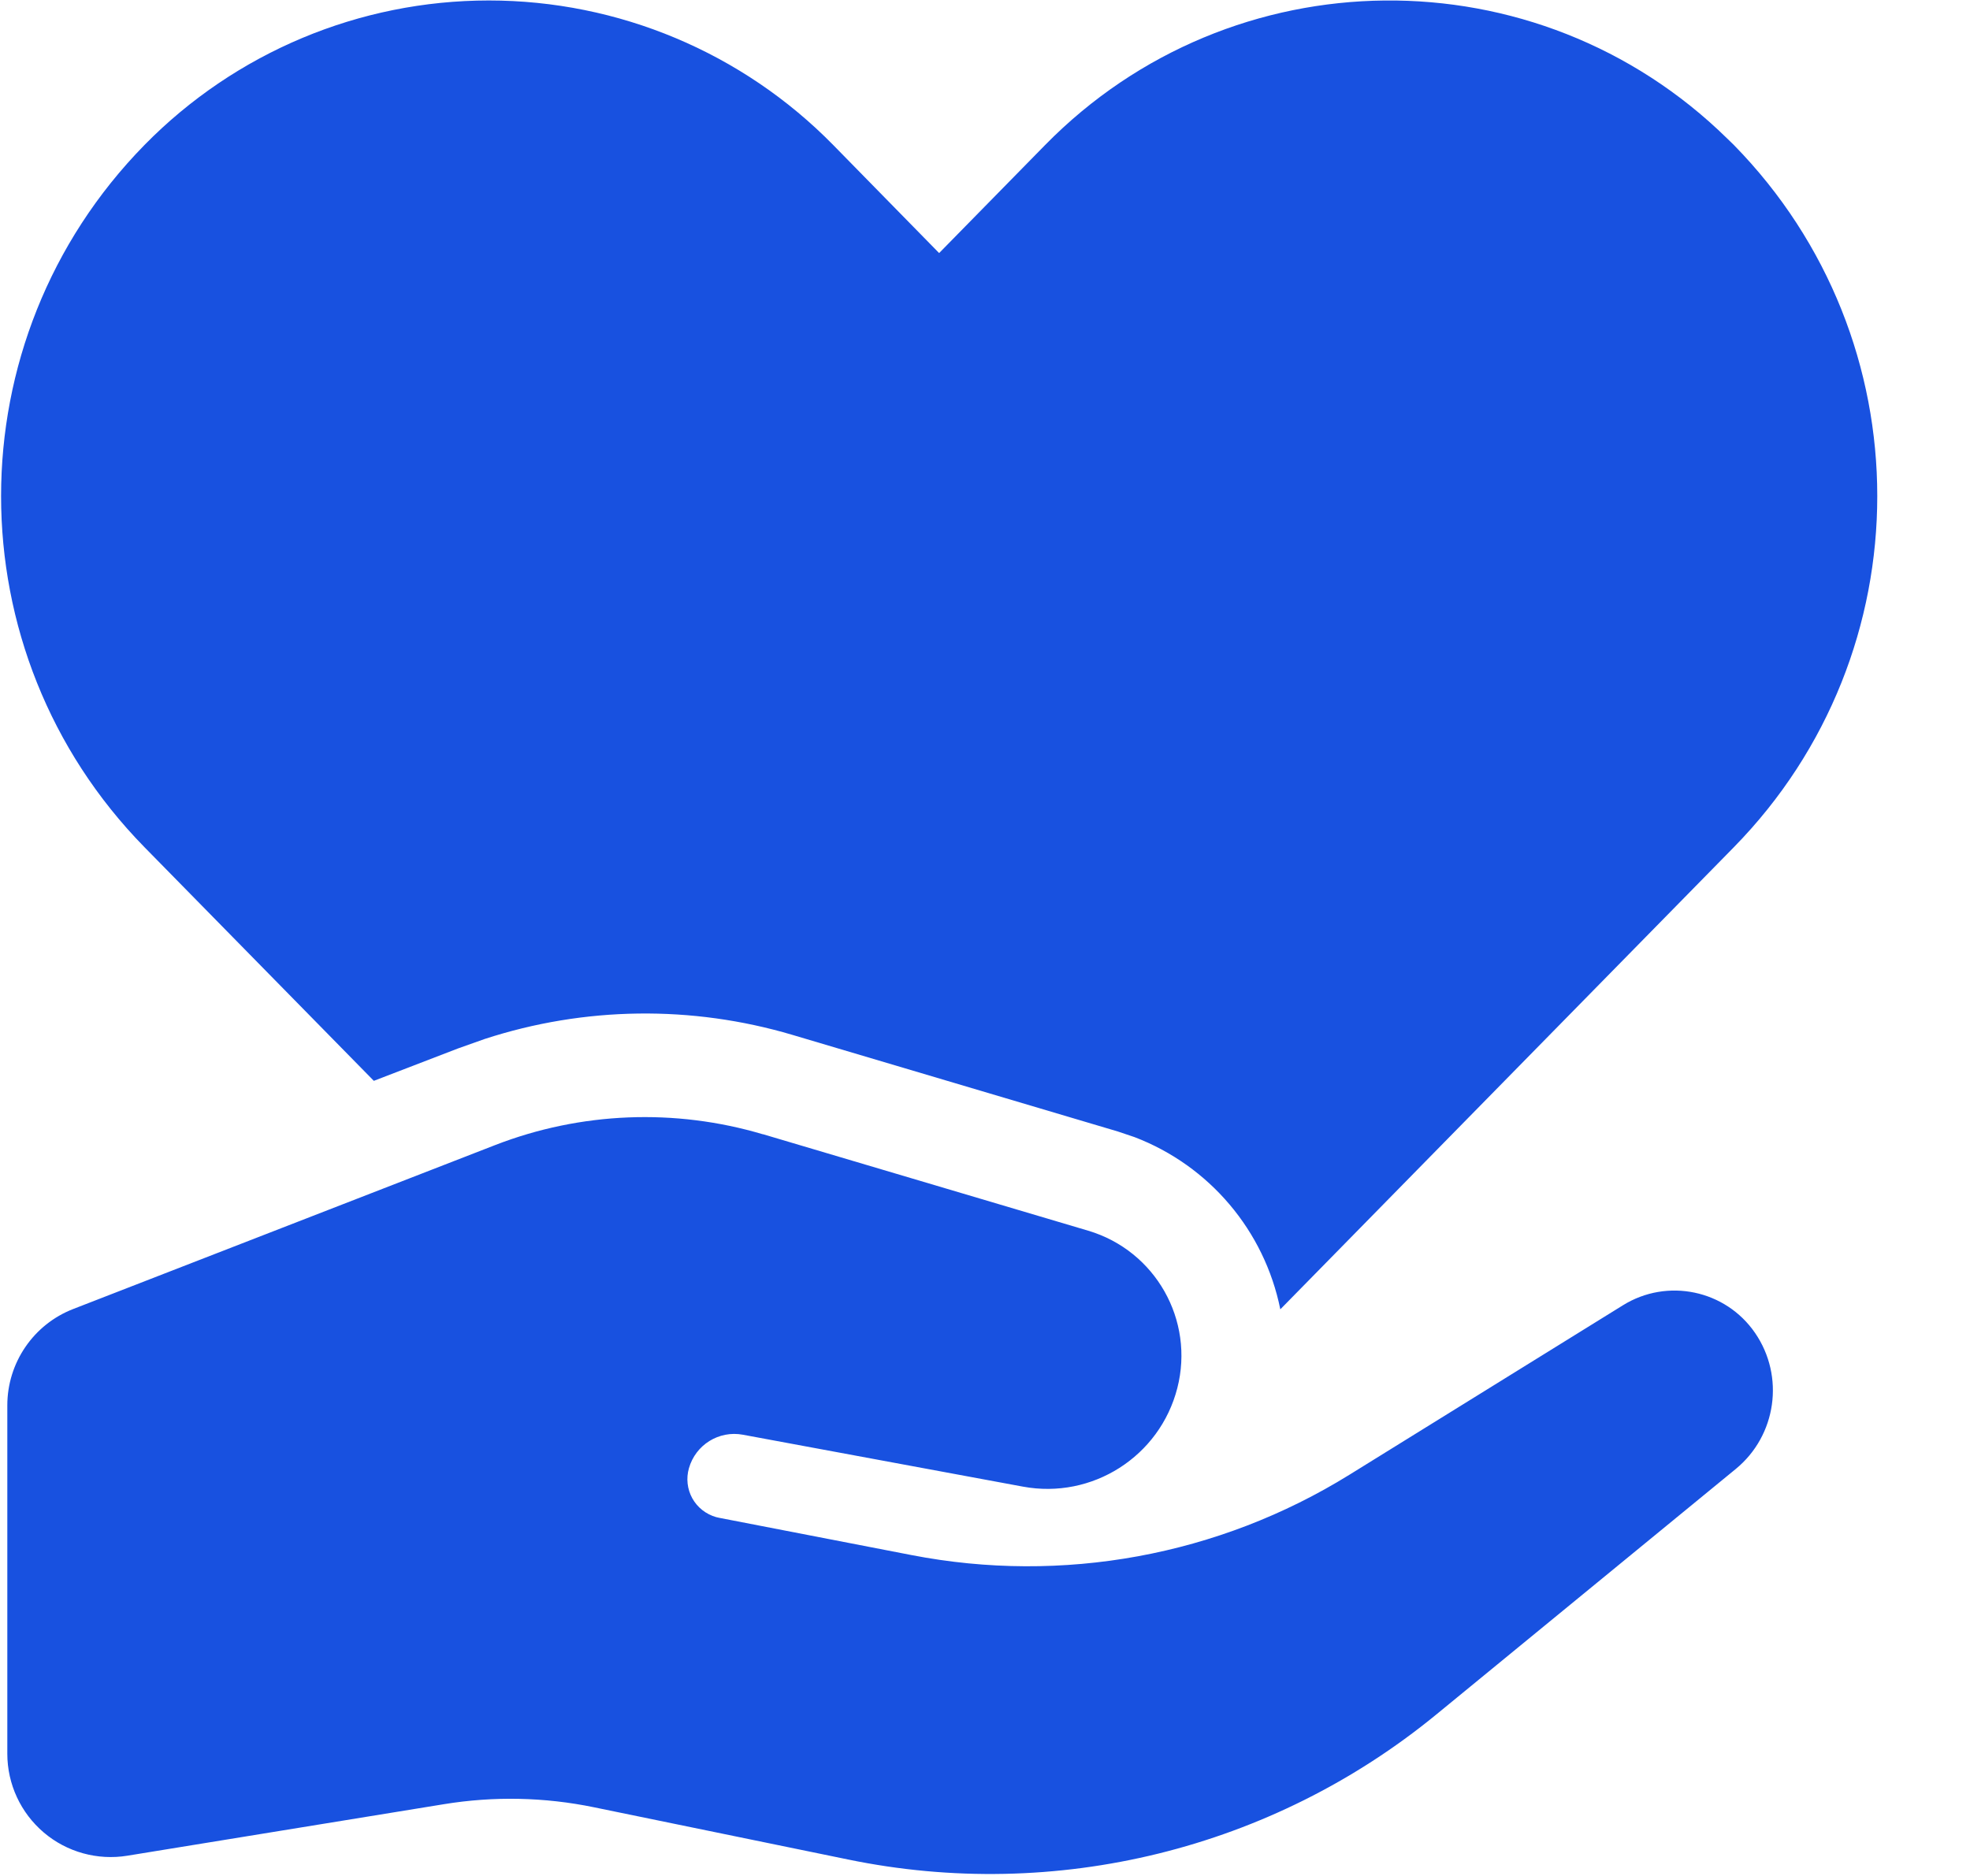 <?xml version="1.0" encoding="UTF-8"?>
<svg width="21px" height="20px" viewBox="0 0 21 20" version="1.1" xmlns="http://www.w3.org/2000/svg" xmlns:xlink="http://www.w3.org/1999/xlink">
    <title>support-icon</title>
    <g id="页面-1" stroke="none" stroke-width="1" fill="none" fill-rule="evenodd">
        <g id="WinsBS-Contact-us-8.27" transform="translate(-133, -353)" fill="#1851E0" fill-rule="nonzero">
            <g id="编组-10" transform="translate(105, 318)">
                <g id="icon" transform="translate(18, 25)">
                    <g id="support-icon" transform="translate(10, 10)">
                        <path d="M8.133,12.092 L11.601,13.121 C12.316,13.334 12.736,14.074 12.55,14.799 C12.363,15.528 11.643,15.987 10.903,15.849 L7.92,15.296 C7.664,15.248 7.415,15.403 7.344,15.653 C7.313,15.761 7.326,15.876 7.38,15.974 C7.434,16.071 7.525,16.143 7.633,16.174 L7.668,16.182 L9.717,16.579 C11.325,16.891 12.991,16.586 14.384,15.723 L17.3,13.916 C17.773,13.622 18.394,13.752 18.709,14.211 C19.027,14.674 18.937,15.305 18.503,15.661 L15.309,18.28 C13.559,19.714 11.254,20.282 9.038,19.824 L6.333,19.268 C5.806,19.159 5.262,19.148 4.731,19.235 L1.358,19.784 C1.039,19.836 0.713,19.746 0.467,19.537 C0.22,19.327 0.078,19.02 0.078,18.697 L0.078,14.983 C0.078,14.529 0.357,14.119 0.782,13.955 L5.278,12.208 C6.19,11.854 7.195,11.814 8.133,12.093 L8.133,12.092 Z M18.411,1.476 L18.483,1.546 C20.521,3.625 20.521,6.953 18.483,9.032 L13.648,13.959 C13.479,13.121 12.892,12.428 12.094,12.123 L11.916,12.063 L8.447,11.033 C7.374,10.715 6.23,10.73 5.166,11.077 L4.879,11.179 L3.985,11.523 L1.54,9.032 C-0.498,6.953 -0.498,3.625 1.54,1.546 C2.507,0.56 3.83,0.005 5.211,0.005 C6.592,0.005 7.915,0.56 8.882,1.546 L10.011,2.698 L11.141,1.546 C13.13,-0.481 16.384,-0.512 18.411,1.476 L18.411,1.476 Z" id="形状"></path>
                    </g>
                </g>
            </g>
        </g>
    </g>
</svg>